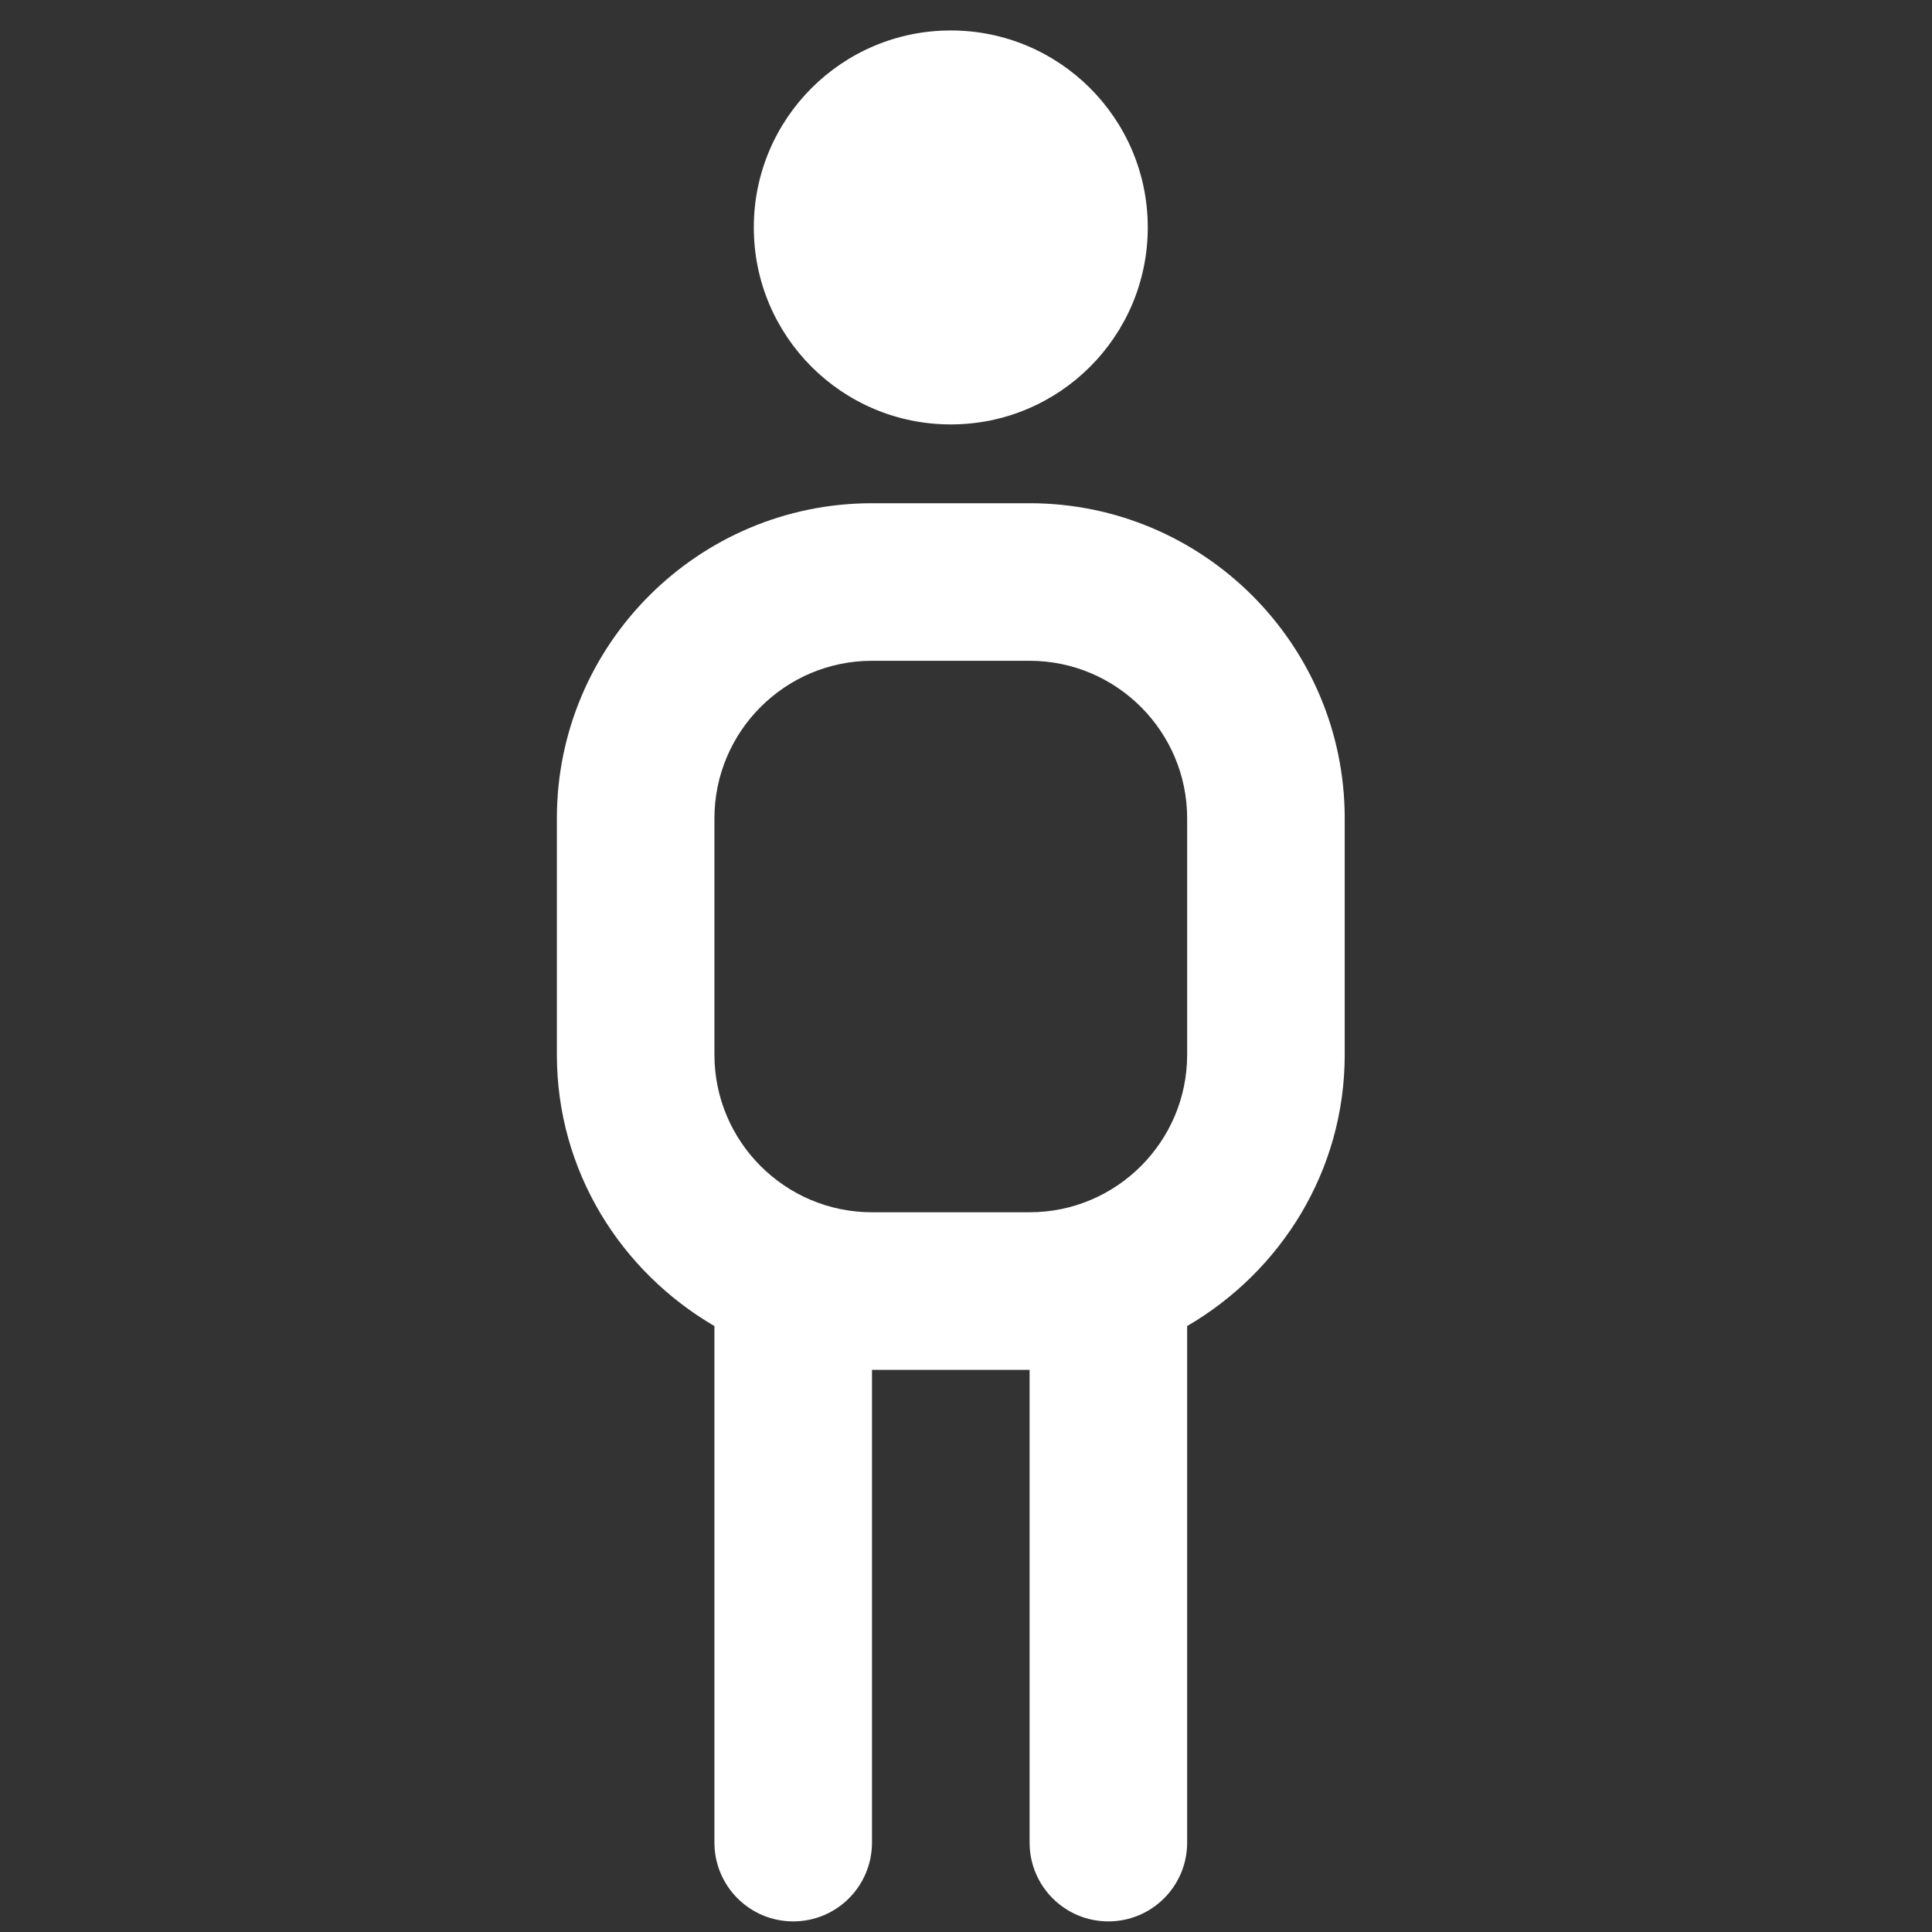 <svg xmlns="http://www.w3.org/2000/svg" width="47" height="47" viewBox="0 0 47 47" fill="none"><rect x="0" y="0" width="47" height="47" fill="#333333" stroke="none"/><g clip-path="url(#clip0_227_209)"><path d="M18.338 5.533C18.338 2.886 20.483 0.741 23.13 0.741C25.777 0.741 27.922 2.886 27.922 5.533C27.922 8.18 25.777 10.325 23.13 10.325C20.483 10.325 18.338 8.18 18.338 5.533ZM32.713 19.908V25.658C32.713 28.483 31.161 30.929 28.88 32.259V44.825C28.88 45.883 28.023 46.742 26.963 46.742C25.903 46.742 25.047 45.883 25.047 44.825V33.325H21.213V44.825C21.213 45.883 20.357 46.742 19.297 46.742C18.237 46.742 17.38 45.883 17.38 44.825V32.259C15.099 30.929 13.547 28.483 13.547 25.658V19.908C13.547 15.68 16.985 12.242 21.213 12.242H25.047C29.275 12.242 32.713 15.68 32.713 19.908ZM28.88 19.908C28.88 17.794 27.161 16.075 25.047 16.075H21.213C19.099 16.075 17.38 17.794 17.38 19.908V25.658C17.38 27.772 19.099 29.491 21.213 29.491H25.047C27.161 29.491 28.88 27.772 28.88 25.658V19.908Z" fill="white"></path></g><defs><clipPath id="clip0_227_209"><rect width="46" height="46" fill="white" transform="translate(0.13 0.741)"></rect></clipPath></defs></svg>